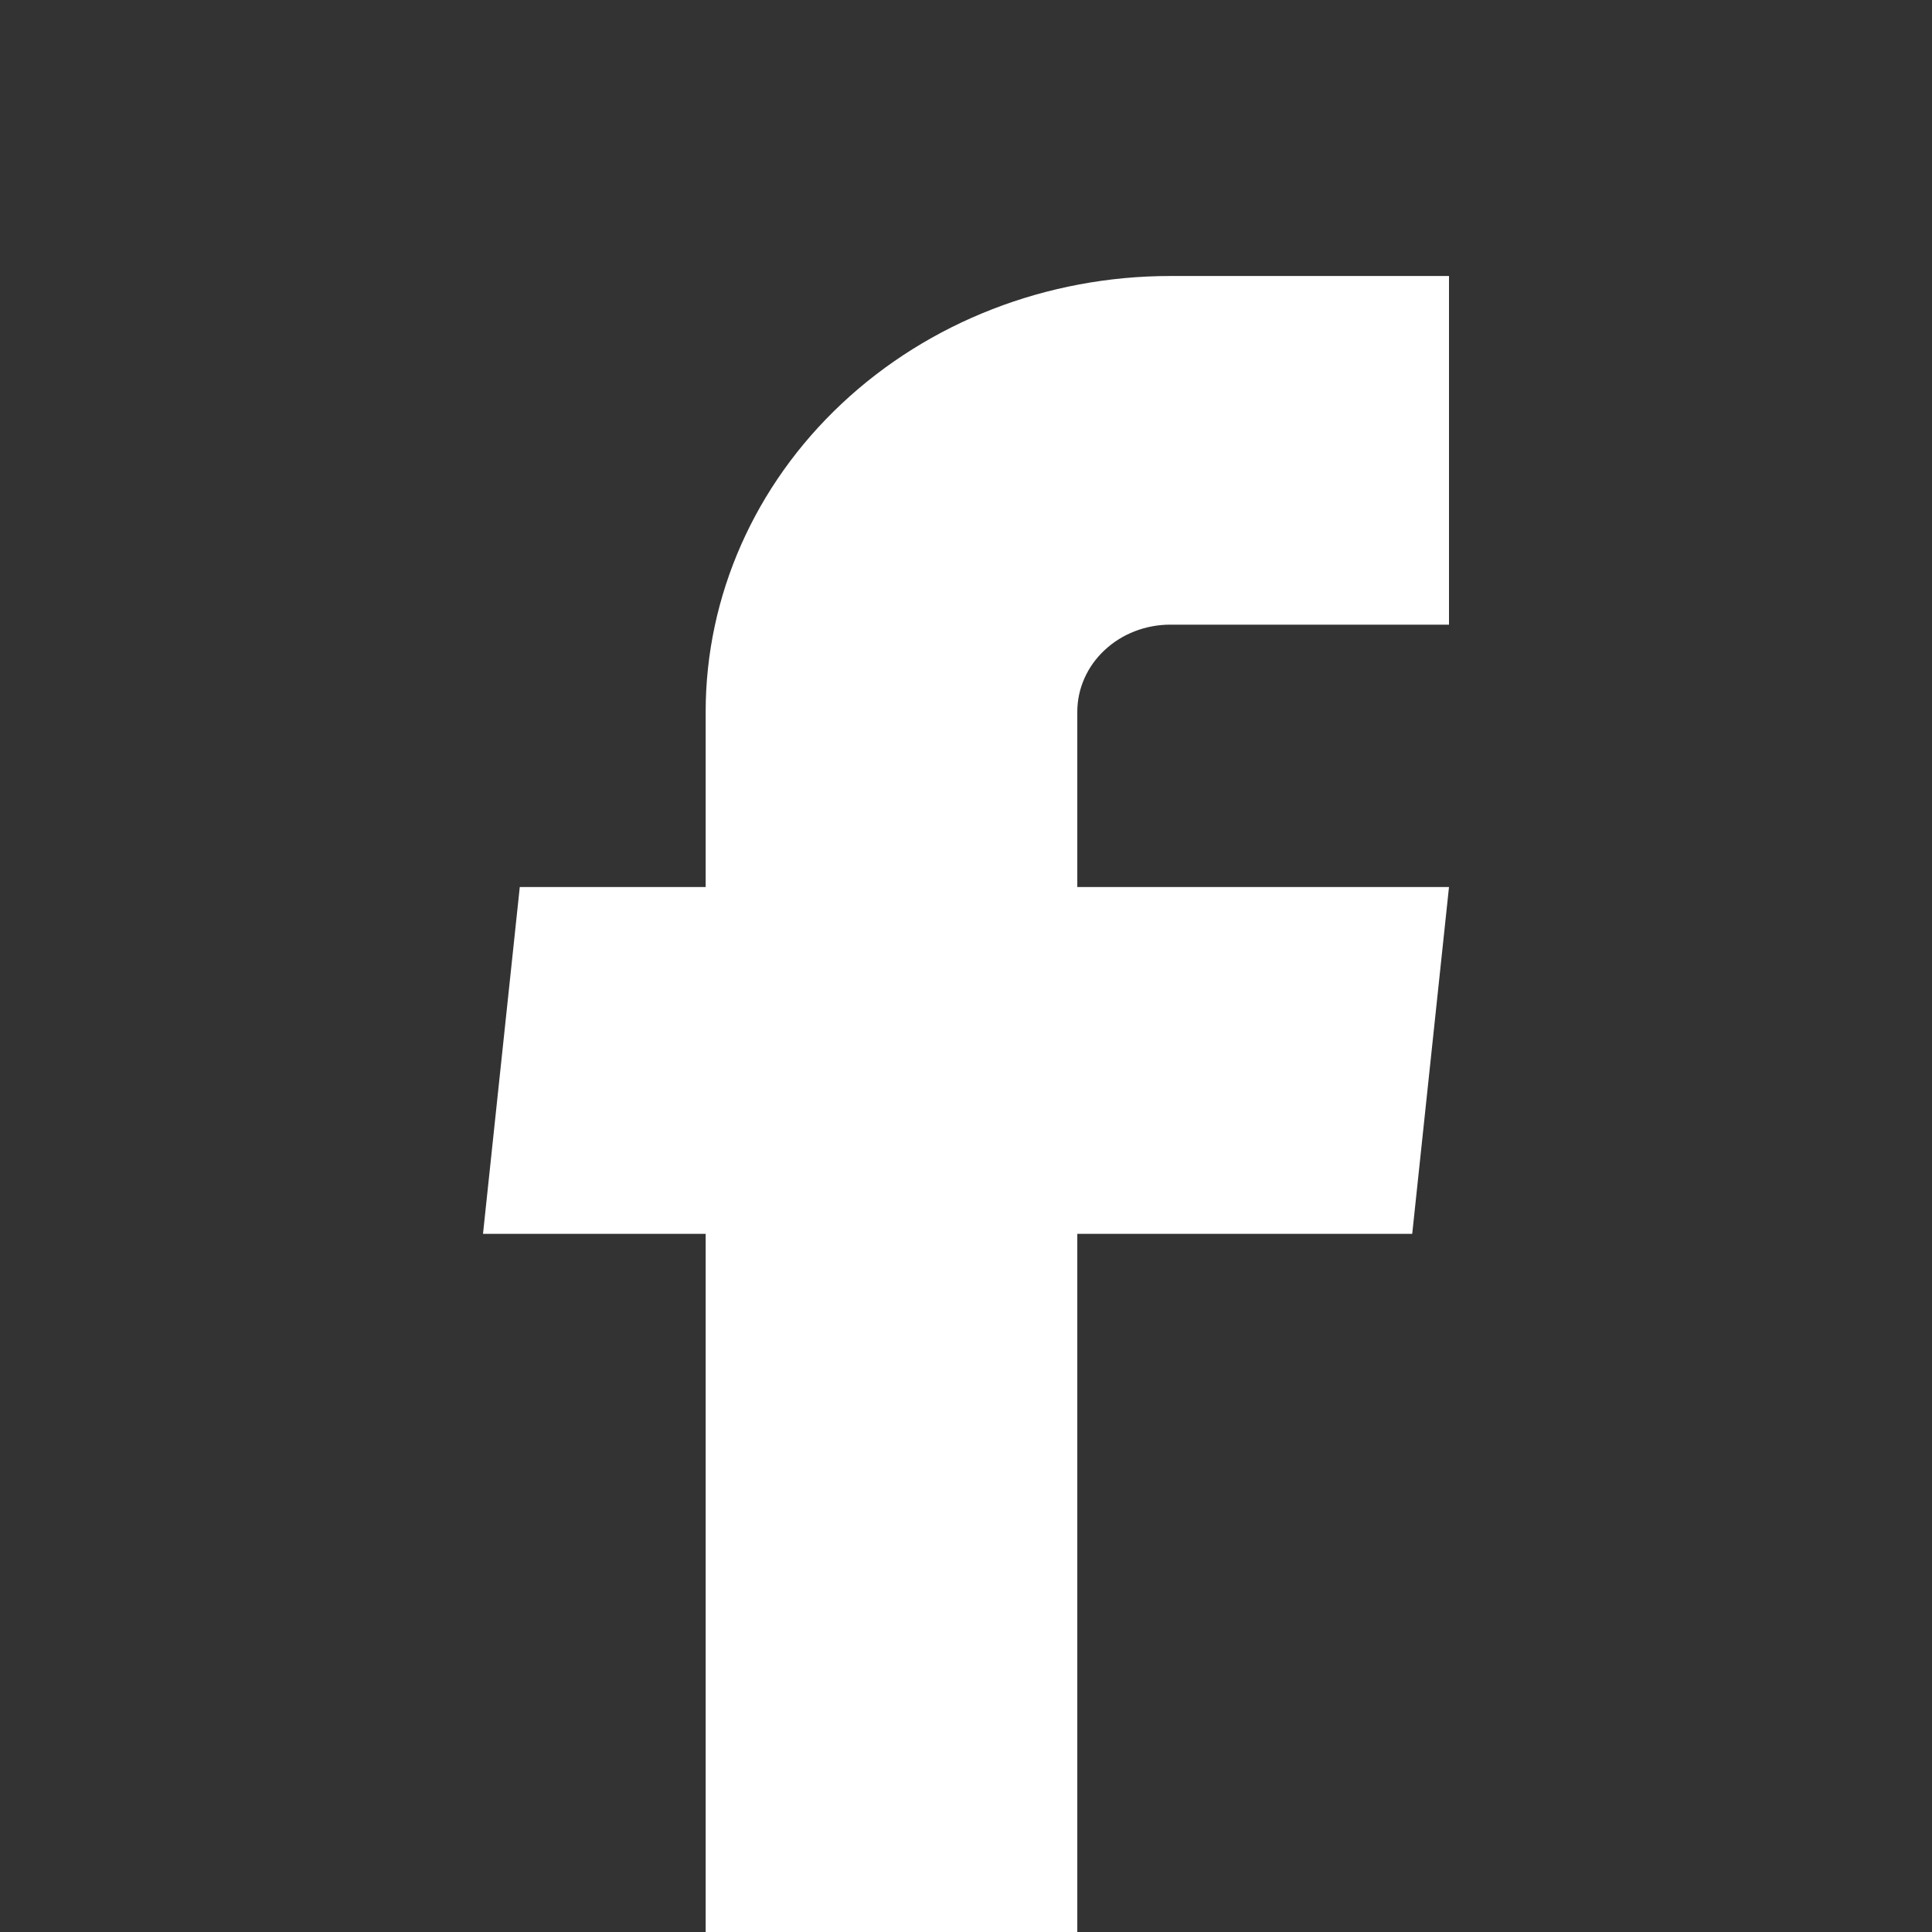 <svg width="28" height="28" viewBox="0 0 28 28" fill="none" xmlns="http://www.w3.org/2000/svg">
<rect x="0" y="0" width="28" height="28" fill="#333333" stroke="none"/>
<path d="M10.227 28H15.613V17.882H20.467L21 12.855H15.613V10.316C15.613 9.981 15.755 9.659 16.008 9.423C16.26 9.186 16.603 9.053 16.96 9.053H21V4H16.96C15.174 4 13.461 4.665 12.199 5.85C10.936 7.034 10.227 8.641 10.227 10.316V12.855H7.533L7 17.882H10.227V28Z" fill="white"/>
</svg>

